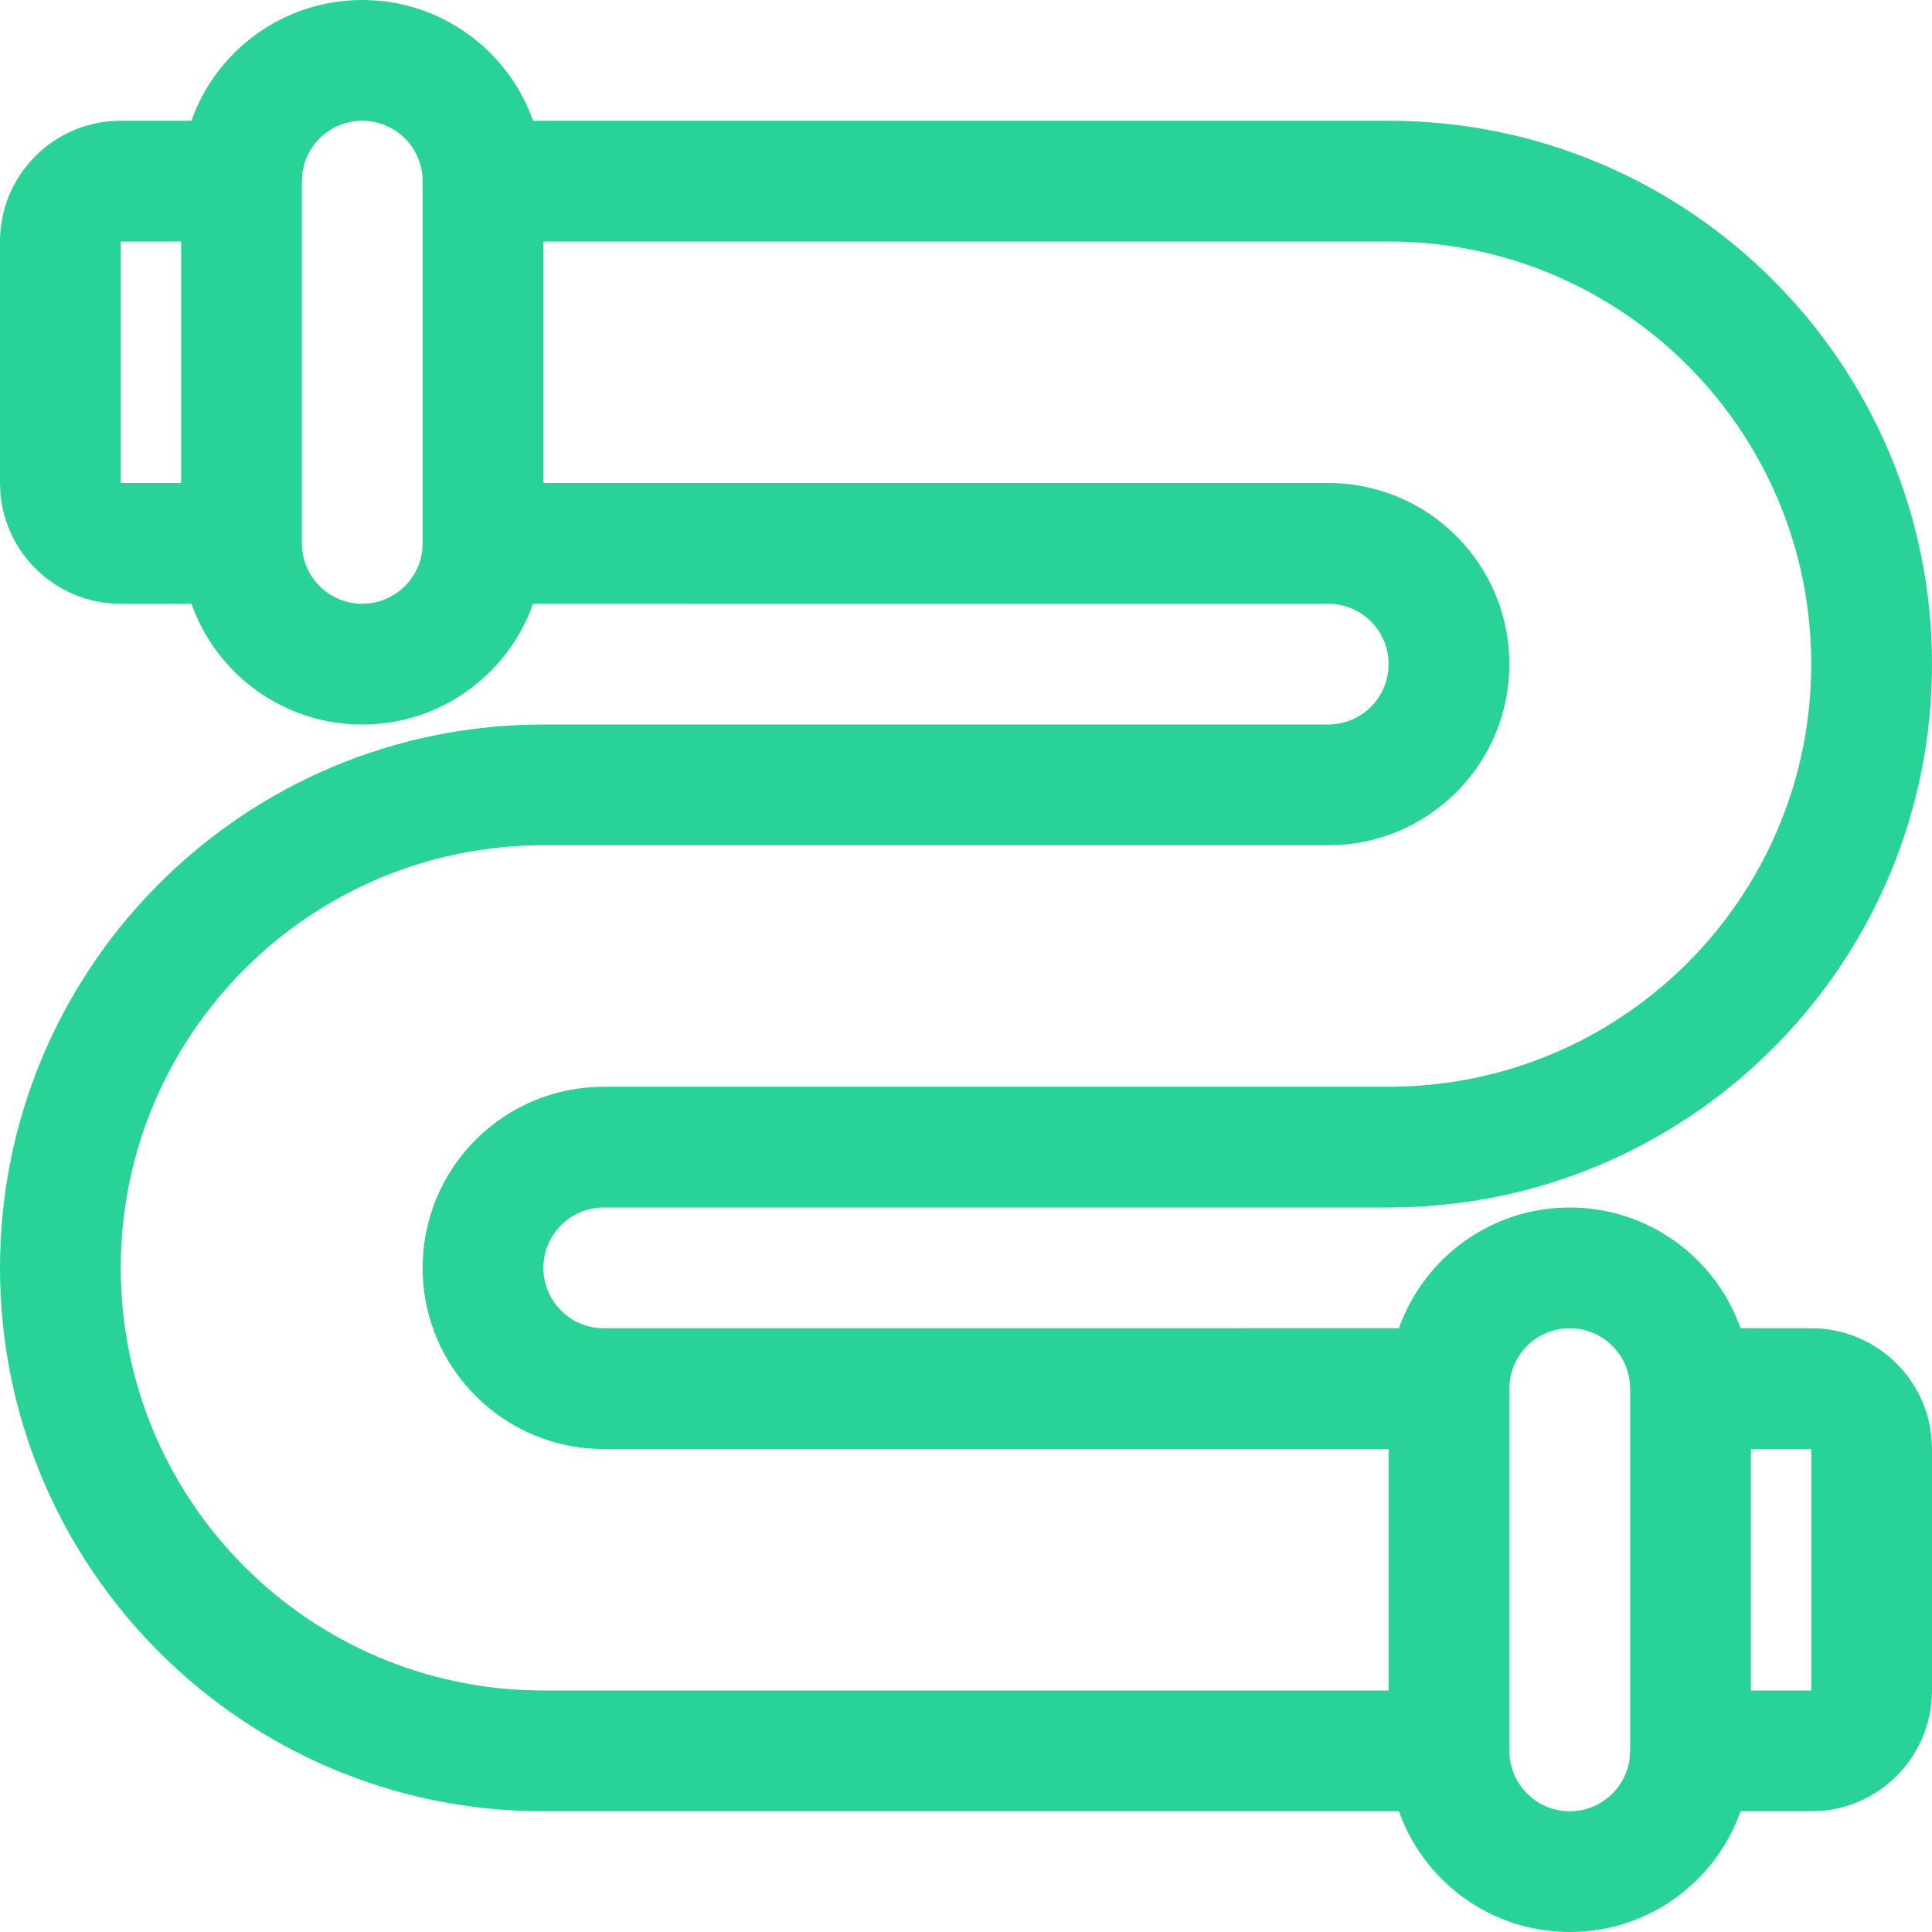 <?xml version="1.0" encoding="UTF-8"?>
<svg width="40px" height="40px" viewBox="0 0 40 40" version="1.1" xmlns="http://www.w3.org/2000/svg" xmlns:xlink="http://www.w3.org/1999/xlink">
    <title>data-pipelines-icon</title>
    <g id="Data-Transformation-Homepage-" stroke="none" stroke-width="1" fill="none" fill-rule="evenodd">
        <g id="Data-Transformation-Homepage-5" transform="translate(-776, -2702)" fill="#29D398">
            <path d="M804.75,2727 L788.5,2727 C787.81,2727 787.25,2727.56 787.25,2728.25 C787.25,2728.891 787.733,2729.419 788.354,2729.492 L788.5,2729.5 L804.964,2729.499 C805.479,2728.043 806.868,2727 808.5,2727 C810.132,2727 811.521,2728.043 812.036,2729.499 L813.5,2729.5 C814.818,2729.5 815.898,2730.52 815.993,2731.813 L816,2732 L816,2737 C816,2738.318 814.98,2739.398 813.687,2739.493 L813.5,2739.5 L812.037,2739.5 C811.522,2740.956 810.133,2742 808.5,2742 C806.867,2742 805.478,2740.956 804.963,2739.5 L787.25,2739.5 C781.037,2739.5 776,2734.463 776,2728.25 C776,2722.148 780.859,2717.18 786.918,2717.005 L787.25,2717 L803.5,2717 C804.19,2717 804.75,2716.44 804.75,2715.75 C804.75,2715.109 804.267,2714.581 803.646,2714.508 L803.5,2714.5 L787.036,2714.501 C786.521,2715.957 785.132,2717 783.5,2717 C781.868,2717 780.479,2715.957 779.964,2714.501 L778.5,2714.5 C777.182,2714.5 776.102,2713.48 776.007,2712.187 L776,2712 L776,2707 C776,2705.682 777.02,2704.602 778.313,2704.507 L778.5,2704.5 L779.963,2704.5 C780.478,2703.044 781.867,2702 783.5,2702 C785.133,2702 786.522,2703.044 787.037,2704.5 L804.75,2704.5 C810.963,2704.5 816,2709.537 816,2715.75 C816,2721.852 811.141,2726.82 805.082,2726.995 L804.75,2727 Z M808.5,2729.5 C807.859,2729.5 807.331,2729.983 807.258,2730.604 L807.25,2730.75 L807.25,2738.25 C807.25,2738.94 807.81,2739.5 808.5,2739.5 C809.141,2739.5 809.669,2739.017 809.742,2738.396 L809.75,2738.25 L809.75,2730.75 C809.75,2730.06 809.19,2729.5 808.5,2729.5 Z M804.75,2707 L787.25,2707 L787.25,2712 L803.5,2712 C805.571,2712 807.25,2713.679 807.25,2715.75 C807.25,2717.747 805.689,2719.38 803.72,2719.494 L803.5,2719.5 L787.25,2719.5 C782.418,2719.5 778.5,2723.418 778.5,2728.25 C778.5,2732.982 782.256,2736.836 786.949,2736.995 L787.25,2737 L804.75,2737 L804.75,2732 L788.5,2732 C786.429,2732 784.75,2730.321 784.75,2728.25 C784.75,2726.253 786.311,2724.62 788.28,2724.506 L788.5,2724.5 L804.75,2724.5 C809.582,2724.5 813.5,2720.582 813.5,2715.75 C813.5,2711.018 809.744,2707.164 805.051,2707.005 L804.75,2707 Z M813.5,2732 L812.25,2732 L812.25,2737 L813.5,2737 L813.5,2732 Z M783.5,2704.5 C782.859,2704.5 782.331,2704.983 782.258,2705.604 L782.25,2705.75 L782.25,2713.25 C782.25,2713.94 782.81,2714.5 783.5,2714.5 C784.141,2714.5 784.669,2714.017 784.742,2713.396 L784.75,2713.25 L784.75,2705.75 C784.75,2705.06 784.19,2704.5 783.5,2704.5 Z M779.75,2707 L778.5,2707 L778.5,2712 L779.75,2712 L779.75,2707 Z" id="data-pipelines-icon"></path>
        </g>
    </g>
</svg>